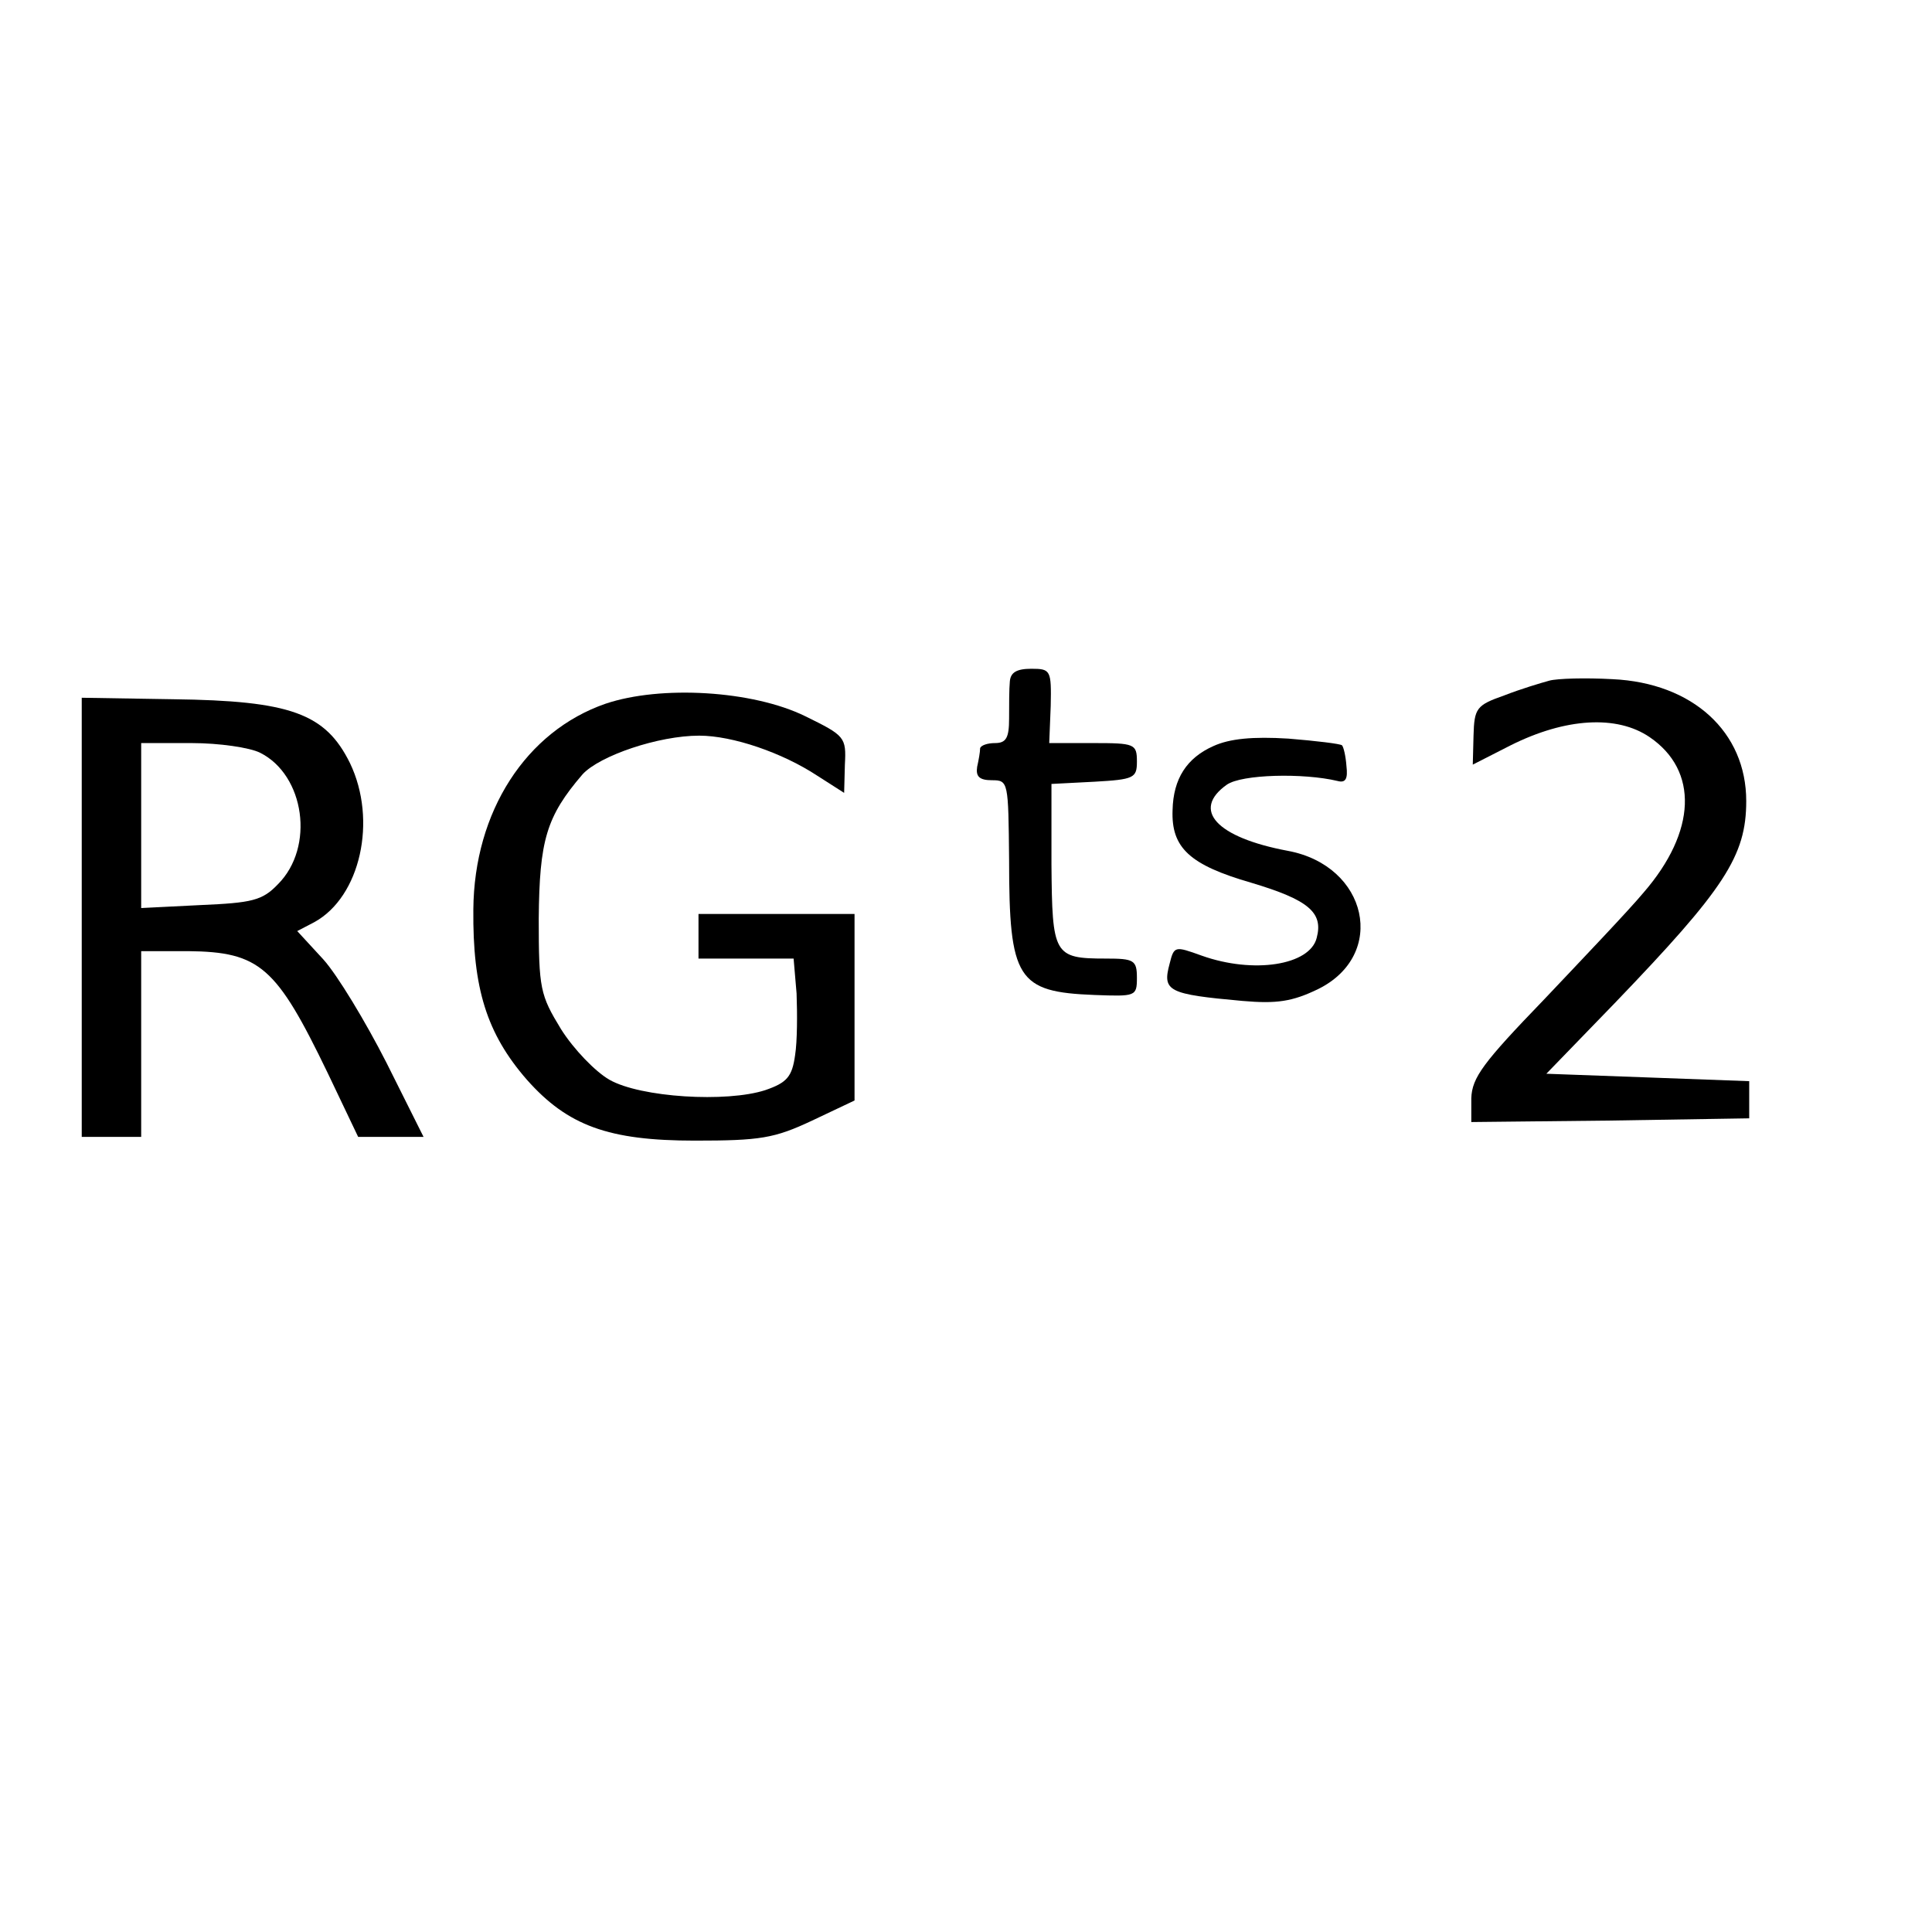 <?xml version="1.0" standalone="no"?>
<!DOCTYPE svg PUBLIC "-//W3C//DTD SVG 20010904//EN"
 "http://www.w3.org/TR/2001/REC-SVG-20010904/DTD/svg10.dtd">
<svg version="1.0" xmlns="http://www.w3.org/2000/svg"
 width="260pt" height="260pt" viewBox="0 0 260 260"
 preserveAspectRatio="xMidYMid meet">
<g transform="translate(0,260) scale(0.1,-0.1)"
fill="#000000" stroke="none">
<path d="M1359 1683 c-1 -10 -1 -33 -1 -50 0 -26 -4 -33 -19 -33 -10 0 -19 -3
-20 -7 0 -5 -2 -16 -4 -25 -2 -13 3 -18 20 -18 22 0 22 -2 23 -107 0 -161 11
-178 115 -182 55 -2 57 -2 57 23 0 24 -4 26 -42 26 -70 0 -72 5 -73 127 l0
108 58 3 c53 3 57 5 57 27 0 24 -3 25 -59 25 l-59 0 2 50 c1 48 0 50 -26 50
-20 0 -28 -5 -29 -17z"/>
<path d="M2085 1684 c-11 -3 -38 -11 -61 -20 -37 -13 -40 -17 -41 -54 l-1 -39
51 26 c74 37 143 41 187 11 66 -45 63 -127 -8 -209 -20 -24 -81 -88 -134 -144
-82 -85 -97 -105 -98 -133 l0 -32 187 2 187 3 0 25 0 25 -136 5 -137 5 92 95
c148 154 177 198 177 272 0 93 -72 159 -180 164 -36 2 -74 1 -85 -2z"/>
<path d="M815 1653 c-107 -37 -177 -145 -178 -277 -1 -106 18 -167 72 -229 55
-62 110 -82 226 -82 88 0 107 3 158 27 l57 27 0 125 0 126 -105 0 -105 0 0
-30 0 -30 64 0 64 0 4 -47 c1 -27 1 -64 -2 -83 -4 -29 -11 -37 -40 -47 -52
-17 -168 -10 -210 14 -19 11 -48 41 -65 68 -28 46 -30 54 -30 149 1 105 10
137 59 194 23 25 102 52 157 52 45 0 112 -23 159 -54 l36 -23 1 38 c2 37 0 39
-53 65 -71 35 -195 42 -269 17z"/>
<path d="M110 1365 l0 -295 40 0 40 0 0 125 0 125 63 0 c97 -1 119 -21 188
-164 l41 -86 44 0 44 0 -50 100 c-28 55 -66 118 -85 139 l-35 38 23 12 c62 34
85 137 48 214 -33 67 -80 84 -238 86 l-123 2 0 -296z m240 222 c60 -30 74
-127 24 -177 -21 -22 -35 -25 -104 -28 l-80 -4 0 111 0 111 68 0 c37 0 78 -6
92 -13z"/>
<path d="M1633 1596 c-36 -16 -54 -44 -55 -86 -2 -51 23 -74 106 -98 77 -23
97 -40 88 -74 -9 -37 -85 -49 -155 -24 -36 13 -37 13 -43 -11 -10 -37 -2 -41
98 -50 46 -4 67 -1 102 16 93 46 67 166 -41 186 -96 18 -130 55 -82 89 20 14
103 16 149 5 11 -3 14 3 12 20 -1 14 -4 26 -6 28 -2 2 -35 6 -72 9 -48 3 -79
0 -101 -10z"/>
</g>
</svg>
